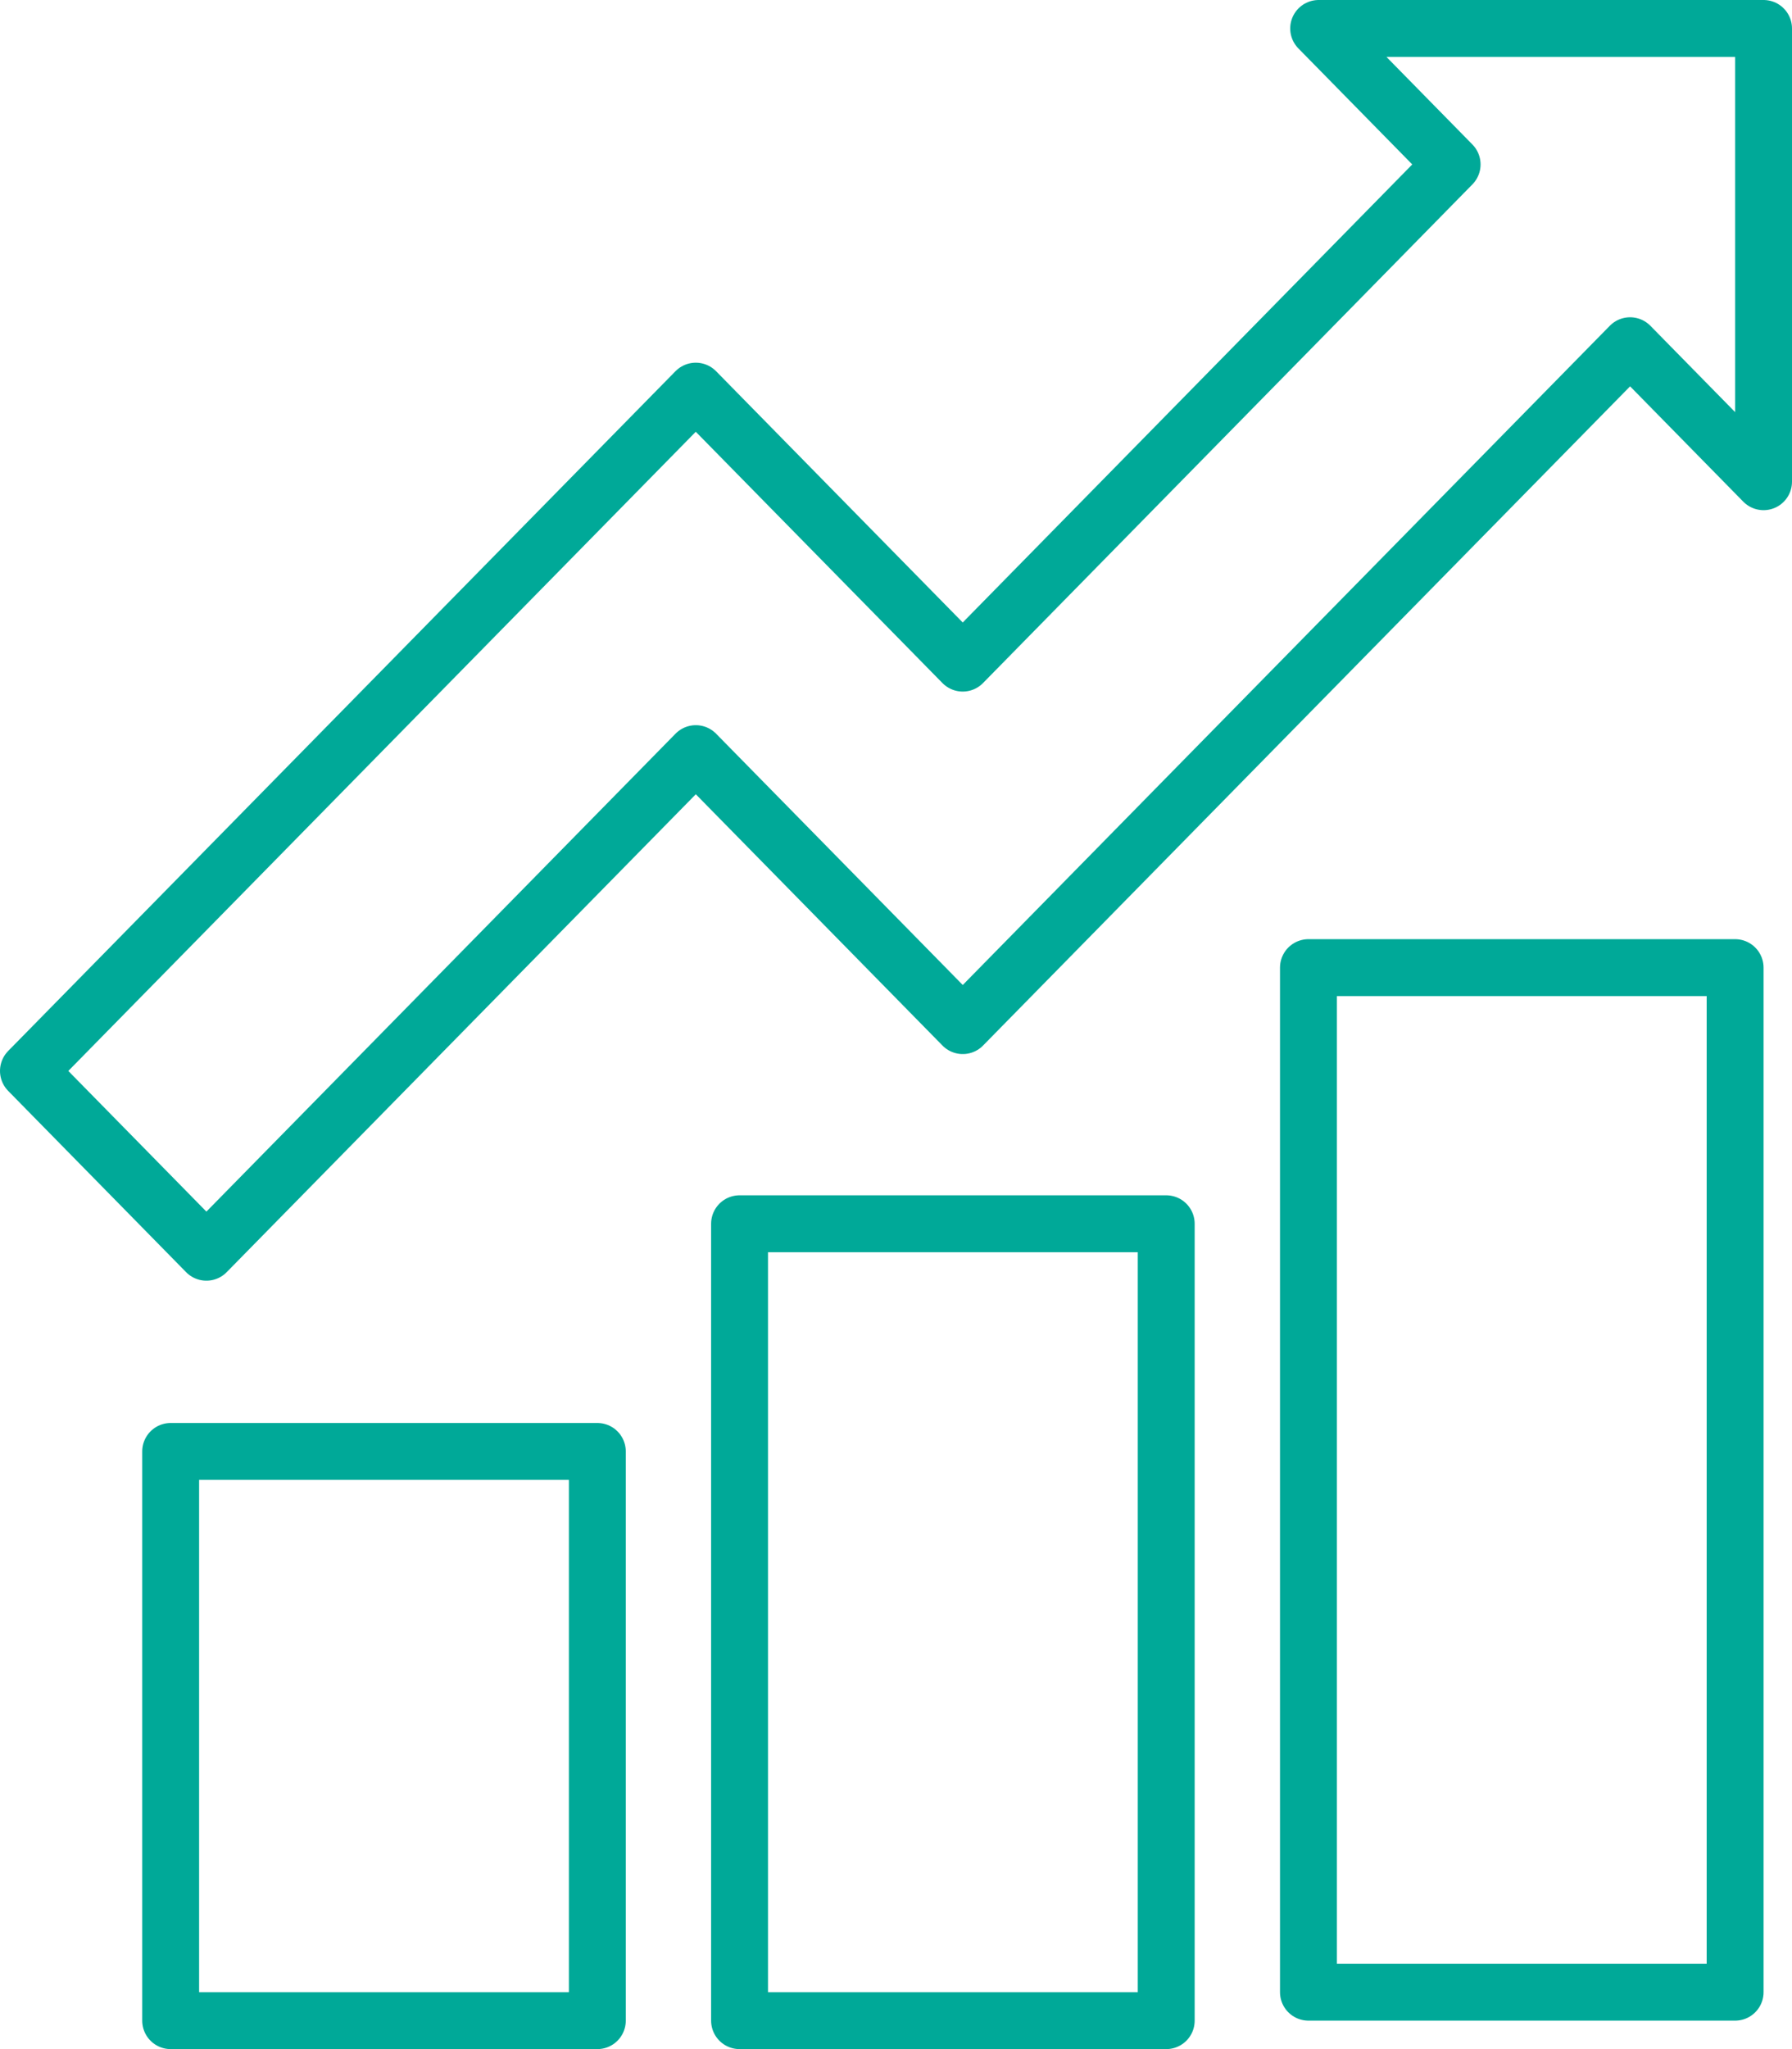 <svg xmlns="http://www.w3.org/2000/svg" width="63" height="72" viewBox="0 0 63 72">
  <g id="Group_6" data-name="Group 6" transform="translate(1 1)">
    <path id="Stroke_1" data-name="Stroke 1" d="M0,36H15V0H0Z" transform="translate(45 33)" fill="none" stroke="#00A998" stroke-linejoin="round" stroke-miterlimit="10" stroke-width="2"/>
    <path id="Stroke_3" data-name="Stroke 3" d="M0,20H15V0H0Z" transform="translate(5 50)" fill="none" stroke="#00A998" stroke-linejoin="round" stroke-miterlimit="10" stroke-width="2"/>
    <path id="Stroke_4" data-name="Stroke 4" d="M0,28H15V0H0Z" transform="translate(25 42)" fill="none" stroke="#00A998" stroke-linejoin="round" stroke-miterlimit="10" stroke-width="2"/>
    <path id="Stroke_5" data-name="Stroke 5" d="M6.256,43,23.462,25.481l9.385,9.556L56.308,11.148,61,15.926V0H45.359l4.692,4.778L32.846,22.3l-9.385-9.556L0,36.63Z" fill="none" stroke="#00A998" stroke-linejoin="round" stroke-miterlimit="10" stroke-width="2"/>
  </g>
</svg>
